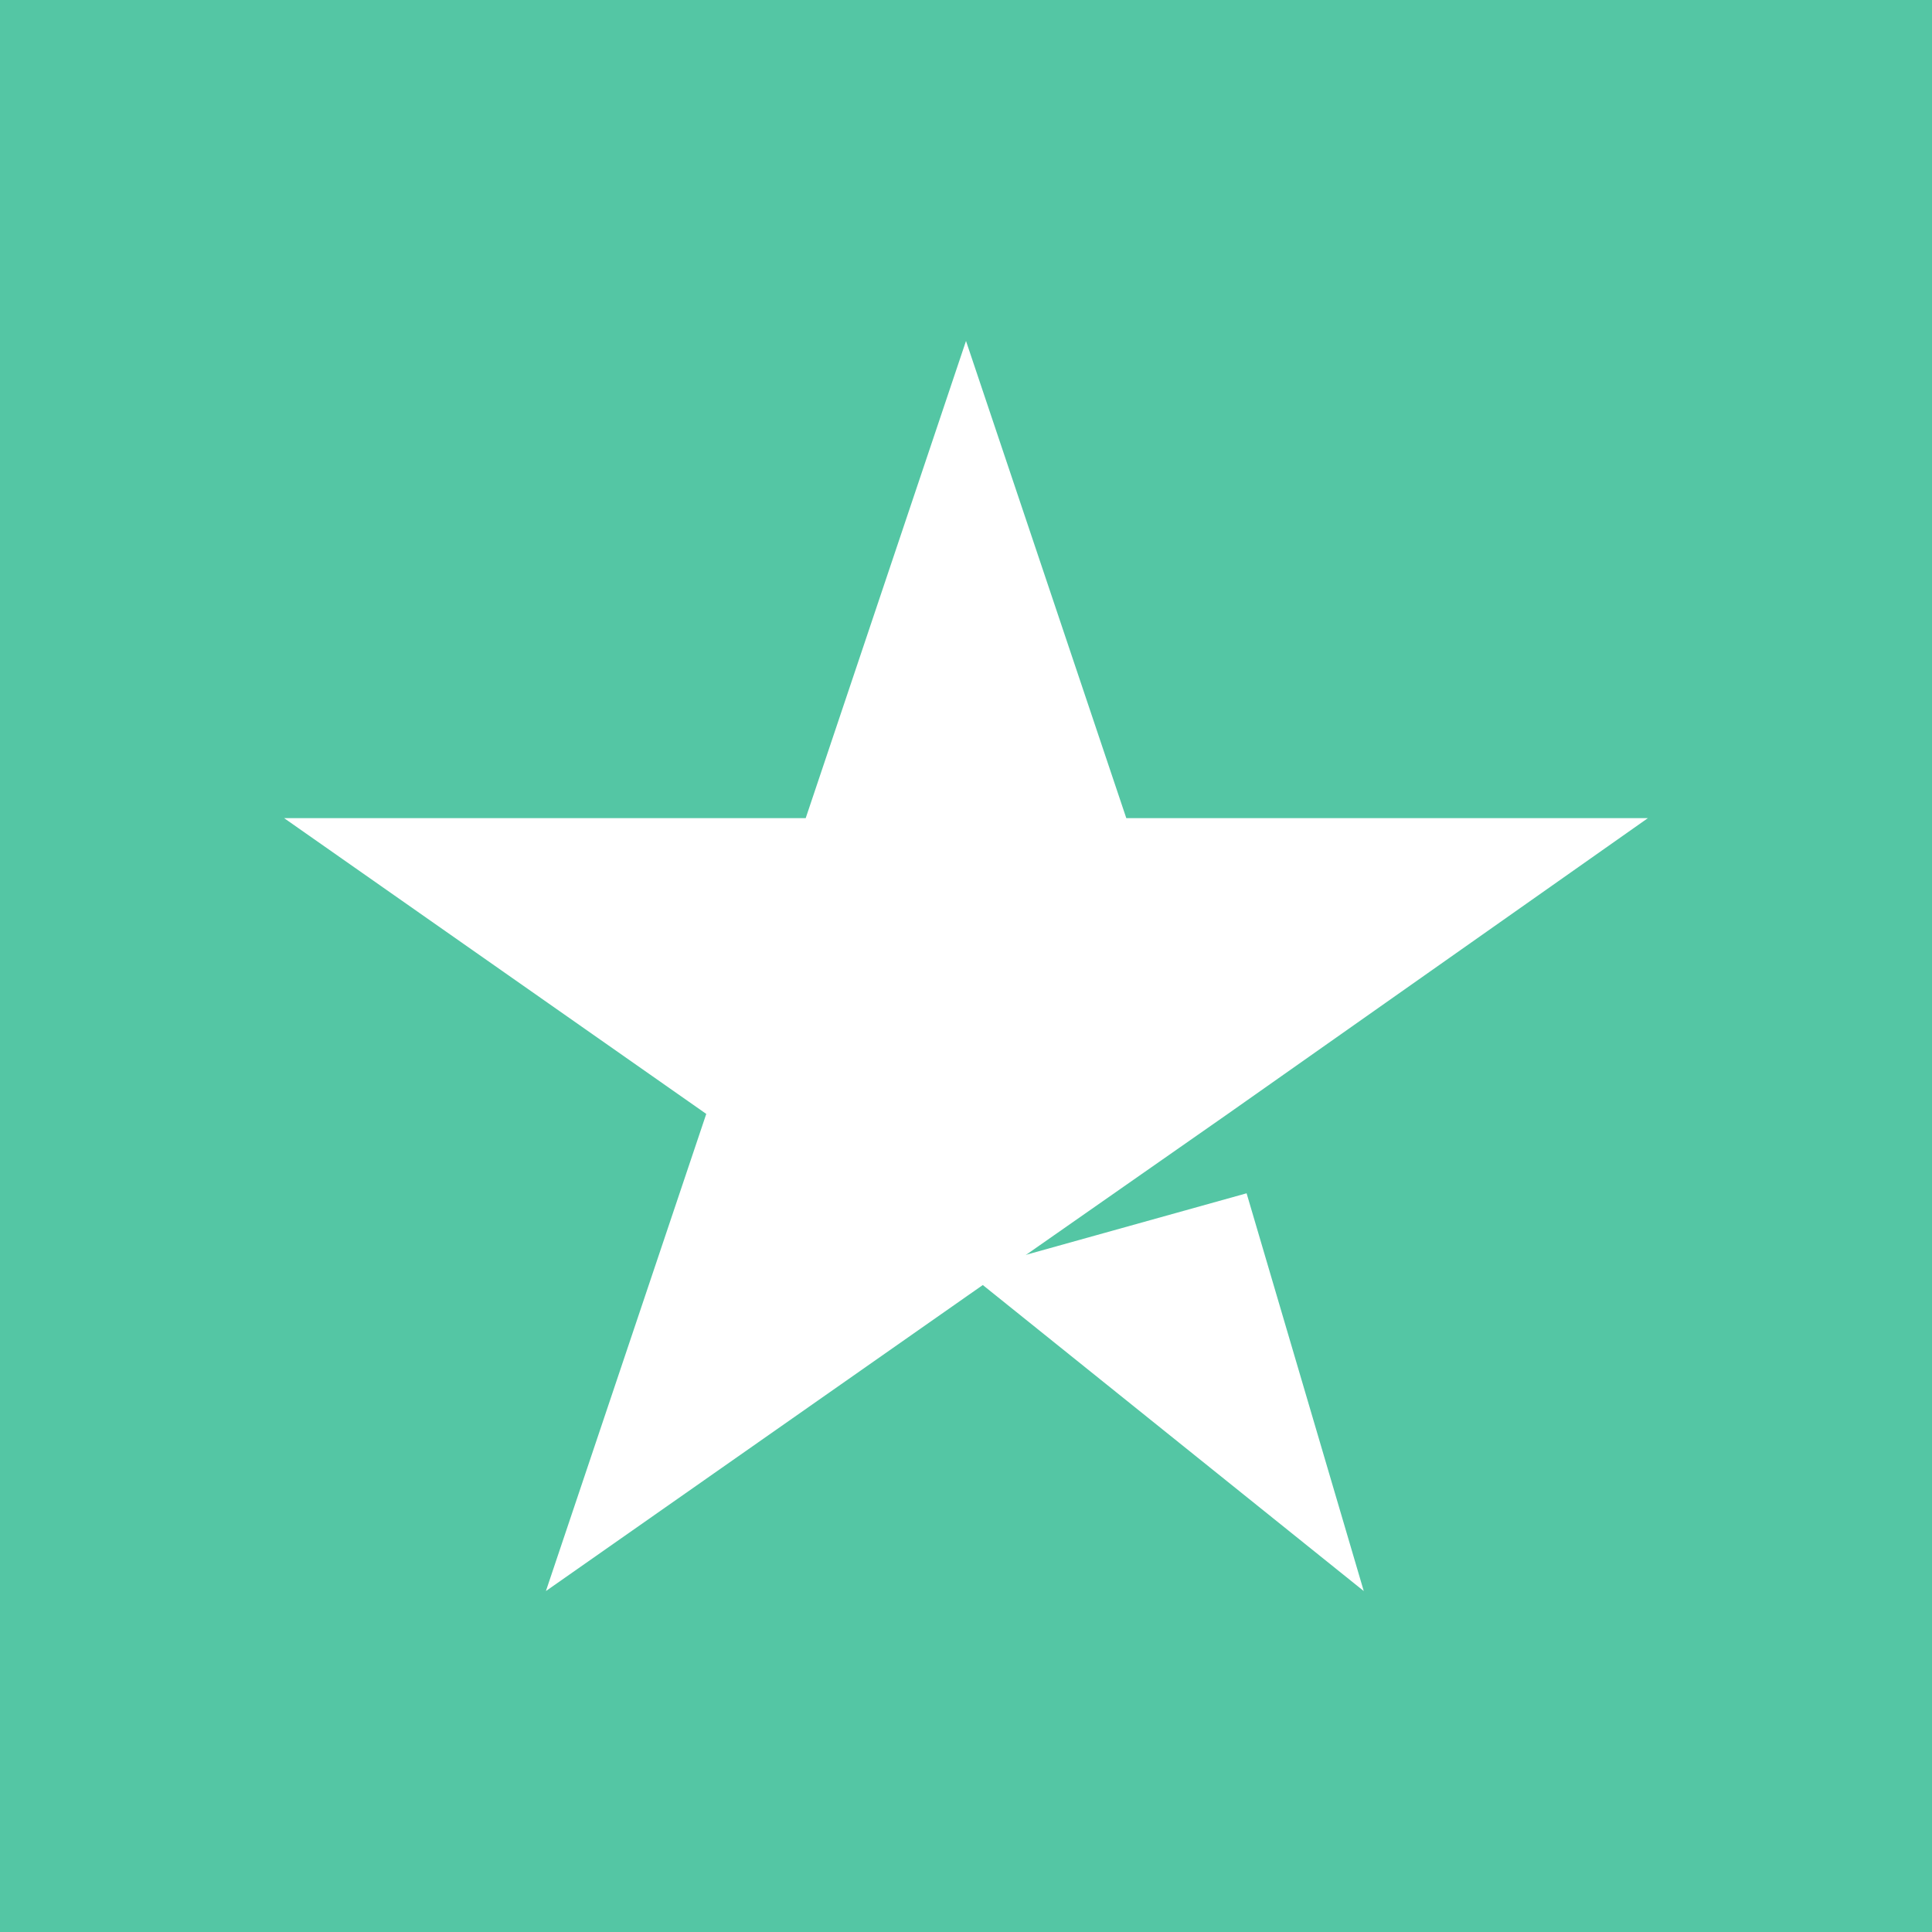<?xml version="1.0" encoding="UTF-8"?>
<svg width="34px" height="34px" viewBox="0 0 34 34" version="1.1" xmlns="http://www.w3.org/2000/svg" xmlns:xlink="http://www.w3.org/1999/xlink">
    <title>Group 10</title>
    <g id="Planches" stroke="none" stroke-width="1" fill="none" fill-rule="evenodd">
        <g id="page-interne" transform="translate(-752, -2131)">
            <g id="Group-18" transform="translate(422, 2104.069)">
                <g id="Group-10" transform="translate(330, 26.931)">
                    <g id="Group-9">
                        <polygon id="Fill-1" fill="#54C6A4" points="0 34 34 34 34 0 0 0"></polygon>
                        <polygon id="Fill-3" fill="#FFFFFF" points="29 14.398 19.821 14.398 17 6 14.179 14.398 5 14.398 12.429 19.603 9.607 28 17.036 22.796 21.607 19.603"></polygon>
                    </g>
                    <polygon id="Fill-2" fill="#FFFFFF" points="17 22.377 21.938 21 24 28"></polygon>
                </g>
            </g>
        </g>
    </g>
</svg>